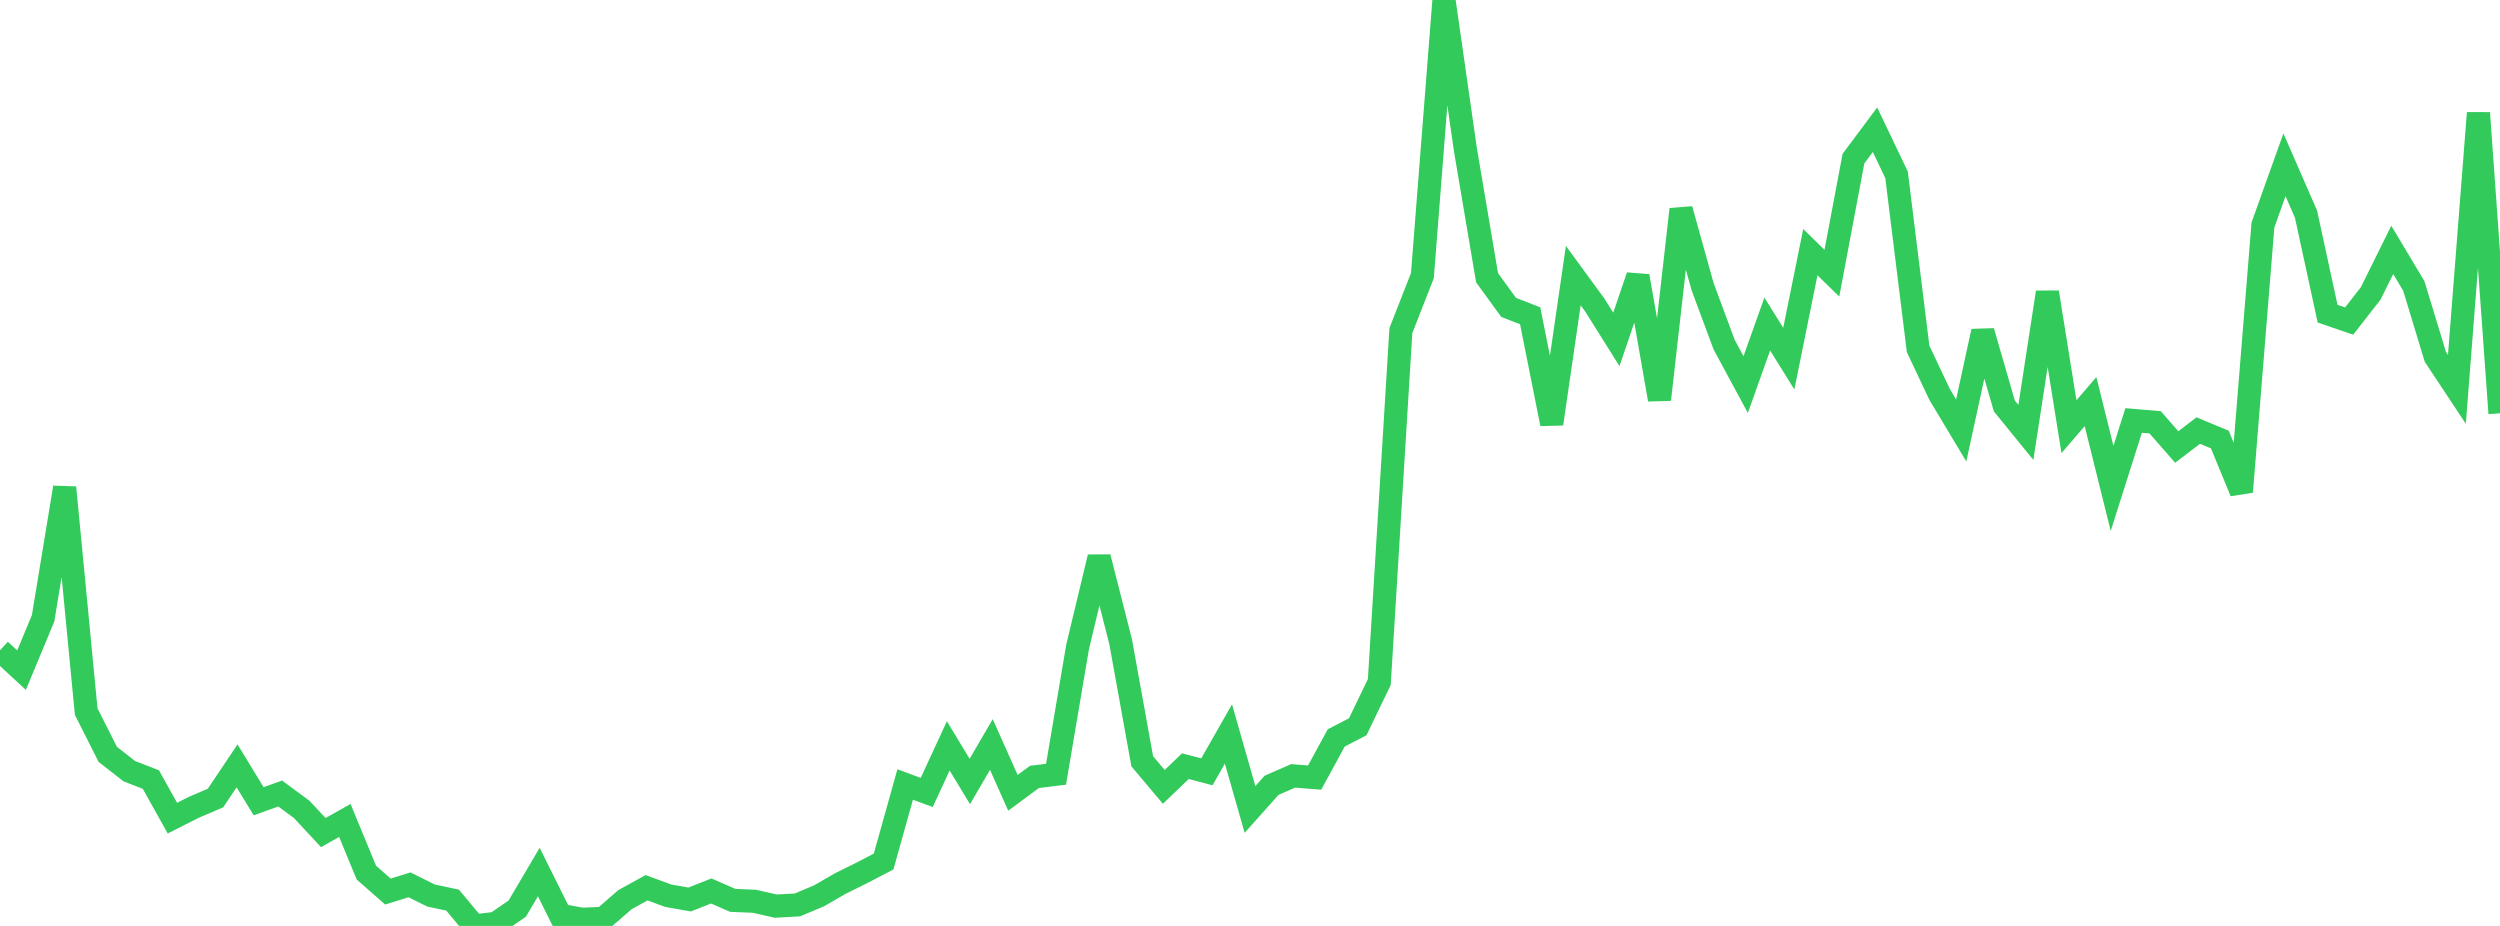 <?xml version="1.0" standalone="no"?>
<!DOCTYPE svg PUBLIC "-//W3C//DTD SVG 1.1//EN" "http://www.w3.org/Graphics/SVG/1.1/DTD/svg11.dtd">

<svg width="135" height="50" viewBox="0 0 135 50" preserveAspectRatio="none" 
  xmlns="http://www.w3.org/2000/svg"
  xmlns:xlink="http://www.w3.org/1999/xlink">


<polyline points="0.0, 35.115 1.164, 36.188 2.328, 33.388 3.491, 26.324 4.655, 38.43 5.819, 40.734 6.983, 41.644 8.147, 42.096 9.31, 44.18 10.474, 43.591 11.638, 43.094 12.802, 41.357 13.966, 43.267 15.129, 42.85 16.293, 43.708 17.457, 44.96 18.621, 44.304 19.784, 47.122 20.948, 48.144 22.112, 47.781 23.276, 48.359 24.44, 48.606 25.603, 50.0 26.767, 49.863 27.931, 49.066 29.095, 47.091 30.259, 49.43 31.422, 49.639 32.586, 49.591 33.75, 48.581 34.914, 47.938 36.078, 48.367 37.241, 48.573 38.405, 48.112 39.569, 48.62 40.733, 48.669 41.897, 48.931 43.06, 48.866 44.224, 48.377 45.388, 47.705 46.552, 47.129 47.716, 46.521 48.879, 42.361 50.043, 42.793 51.207, 40.276 52.371, 42.201 53.534, 40.202 54.698, 42.812 55.862, 41.952 57.026, 41.81 58.19, 34.935 59.353, 30.087 60.517, 34.666 61.681, 41.11 62.845, 42.492 64.009, 41.373 65.172, 41.678 66.336, 39.634 67.5, 43.711 68.664, 42.407 69.828, 41.898 70.991, 41.989 72.155, 39.849 73.319, 39.244 74.483, 36.828 75.647, 17.852 76.81, 14.882 77.974, 0.0 79.138, 8.118 80.302, 14.998 81.466, 16.6 82.629, 17.052 83.793, 22.888 84.957, 14.883 86.121, 16.475 87.284, 18.327 88.448, 14.909 89.612, 21.576 90.776, 11.302 91.94, 15.478 93.103, 18.611 94.267, 20.766 95.431, 17.498 96.595, 19.365 97.759, 13.616 98.922, 14.752 100.086, 8.567 101.25, 7.005 102.414, 9.441 103.578, 18.84 104.741, 21.305 105.905, 23.245 107.069, 17.893 108.233, 21.92 109.397, 23.35 110.56, 15.784 111.724, 23.04 112.888, 21.687 114.052, 26.373 115.216, 22.707 116.379, 22.805 117.543, 24.138 118.707, 23.251 119.871, 23.735 121.034, 26.558 122.198, 12.152 123.362, 8.899 124.526, 11.568 125.69, 16.939 126.853, 17.338 128.017, 15.846 129.181, 13.495 130.345, 15.439 131.509, 19.269 132.672, 21.025 133.836, 6.099 135.0, 22.319" fill="none" stroke="#32ca5b" stroke-width="1.25"/>

</svg>